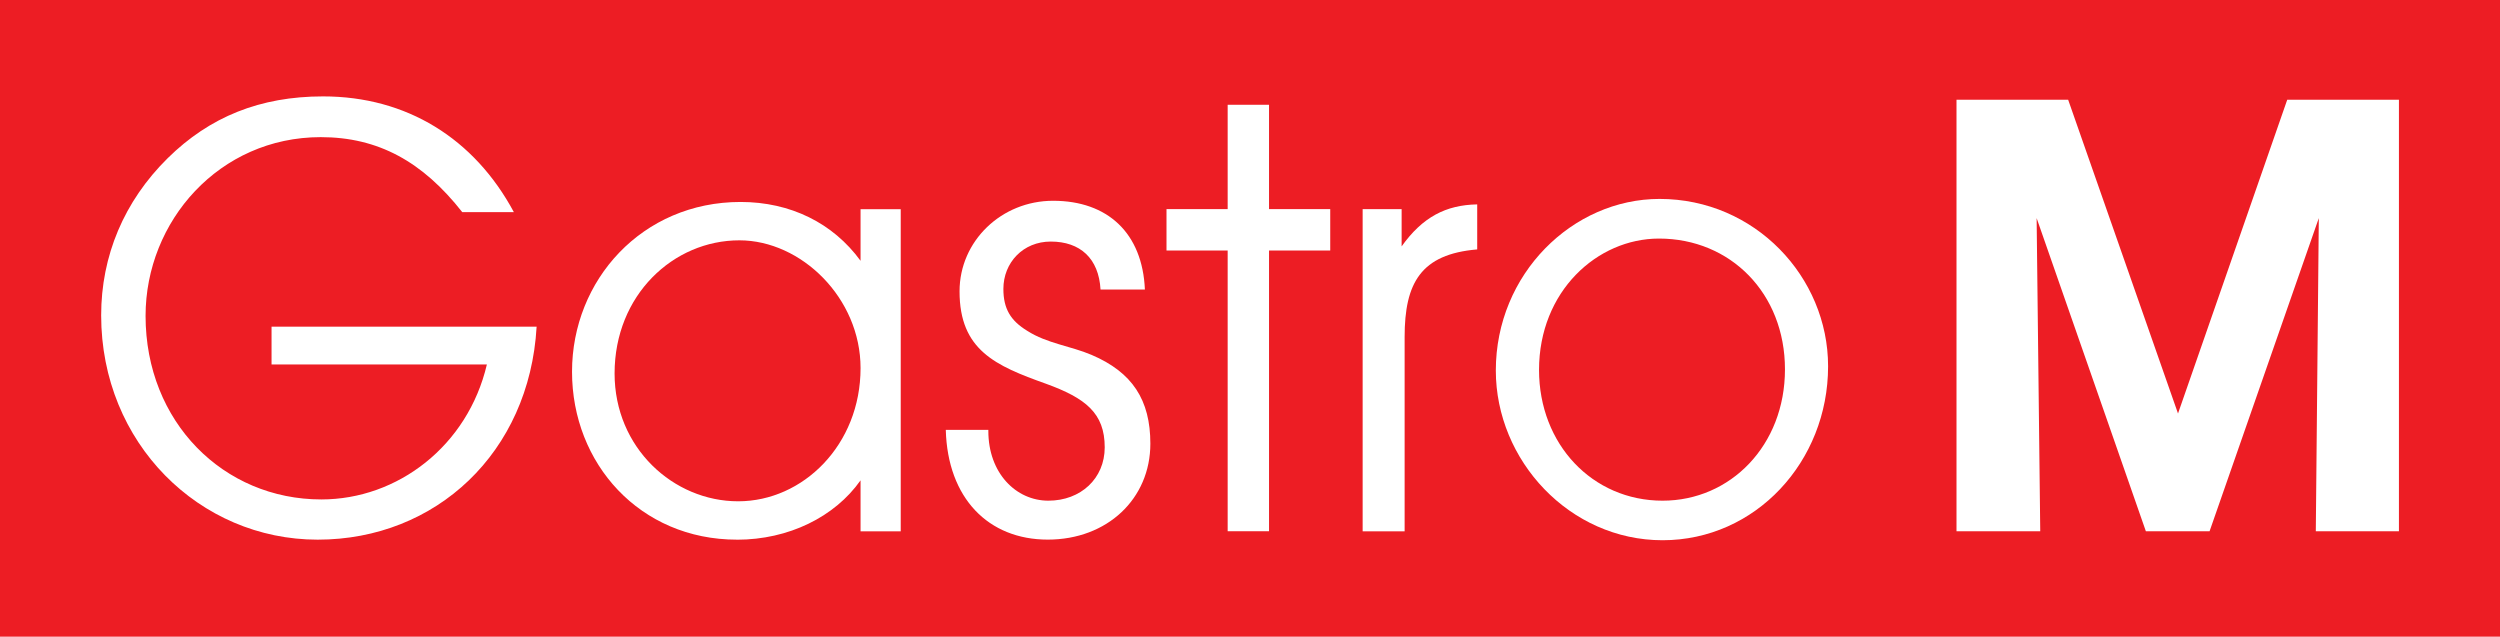 <?xml version="1.0" encoding="UTF-8"?>
<svg id="Layer_1" xmlns="http://www.w3.org/2000/svg" xmlns:xlink="http://www.w3.org/1999/xlink" version="1.1" viewBox="0 0 566.93 144.38">
  <!-- Generator: Adobe Illustrator 29.2.1, SVG Export Plug-In . SVG Version: 2.1.0 Build 116)  -->
  <defs>
    <style>
      .st0 {
        fill: none;
      }

      .st1 {
        fill: #ed1d24;
      }

      .st2 {
        fill: #fff;
      }

      .st3 {
        clip-path: url(#clippath);
      }
    </style>
    <clipPath id="clippath">
      <rect class="st0" width="566.93" height="144.38"/>
    </clipPath>
  </defs>
  <rect class="st1" width="566.93" height="144.38"/>
  <g class="st3">
    <path class="st2" d="M121.69,74.09c-1.63,28.57-22.85,48.29-49.65,48.29s-49.1-21.9-49.1-50.87c0-13.47,5.17-25.85,15.09-35.64,9.52-9.38,20.95-14.01,35.24-14.01,18.91,0,34.28,9.52,43.26,26.25h-11.7c-8.98-11.43-19.04-17.01-32.1-17.01-22.99,0-39.72,19.05-39.72,40.54,0,24.07,17.69,41.62,39.86,41.62,17.27,0,33.19-12.11,37.54-30.61h-48.83v-8.57h60.13Z"/>
    <path class="st2" d="M167.13,122.38c-22.05,0-37.41-17.27-37.41-38.08s15.91-38.5,38.22-38.5c11.29,0,20.95,4.76,27.21,13.34v-11.7h9.11v73.05h-9.11v-11.56c-5.85,8.3-16.32,13.46-28.02,13.46M167.67,54.5c-14.96,0-28.3,12.38-28.3,30.2,0,16.87,13.34,28.98,28.03,28.98s27.75-12.79,27.75-30.2c0-15.92-13.47-28.98-27.48-28.98"/>
    <path class="st2" d="M224.13,97.49v.27c0,9.52,6.26,15.78,13.61,15.78s12.78-5.03,12.78-12.1c0-7.76-4.35-11.16-13.33-14.42-11.43-4.08-19.59-7.61-19.59-20.95,0-11.43,9.52-20.54,21.22-20.54,12.38,0,20.27,7.35,20.81,20.13h-10.06c-.4-7.08-4.63-10.88-11.29-10.88-6.25,0-10.74,4.75-10.74,10.74,0,4.48,1.63,7.21,5.44,9.52,4.48,2.86,9.79,3.41,14.56,5.44,9.25,3.95,13.33,10.21,13.33,20.13,0,12.51-9.79,21.76-23.26,21.76s-22.72-9.38-23.13-24.89h9.66Z"/>
    <polygon class="st2" points="278.4 56.81 264.53 56.81 264.53 47.42 278.4 47.42 278.4 23.76 287.78 23.76 287.78 47.42 301.66 47.42 301.66 56.81 287.78 56.81 287.78 120.47 278.4 120.47 278.4 56.81"/>
    <path class="st2" d="M309.01,120.48V47.43h8.84v8.44c4.76-6.67,10.06-9.39,17.14-9.52v10.21c-12.79,1.08-16.46,7.61-16.46,19.86v44.07h-9.52Z"/>
    <path class="st2" d="M376.34,45.11c21.63,0,38.22,17.69,38.22,37.96,0,21.62-16.46,39.44-37.54,39.44s-37.81-18.09-37.81-38.49c0-21.9,17.41-38.91,37.13-38.91M377.03,113.54c15.37,0,27.75-12.51,27.75-29.78s-12.38-29.66-28.57-29.66c-14.01,0-27.2,11.97-27.2,29.79,0,16.86,12.11,29.65,28.02,29.65"/>
    <polygon class="st2" points="443.68 120.47 443.68 22.62 469 22.62 493.91 93.77 518.68 22.62 544.01 22.62 544.01 120.47 525.16 120.47 525.84 49.46 501.07 120.47 486.62 120.47 461.85 49.46 462.67 120.47 443.68 120.47"/>
  </g>
</svg>